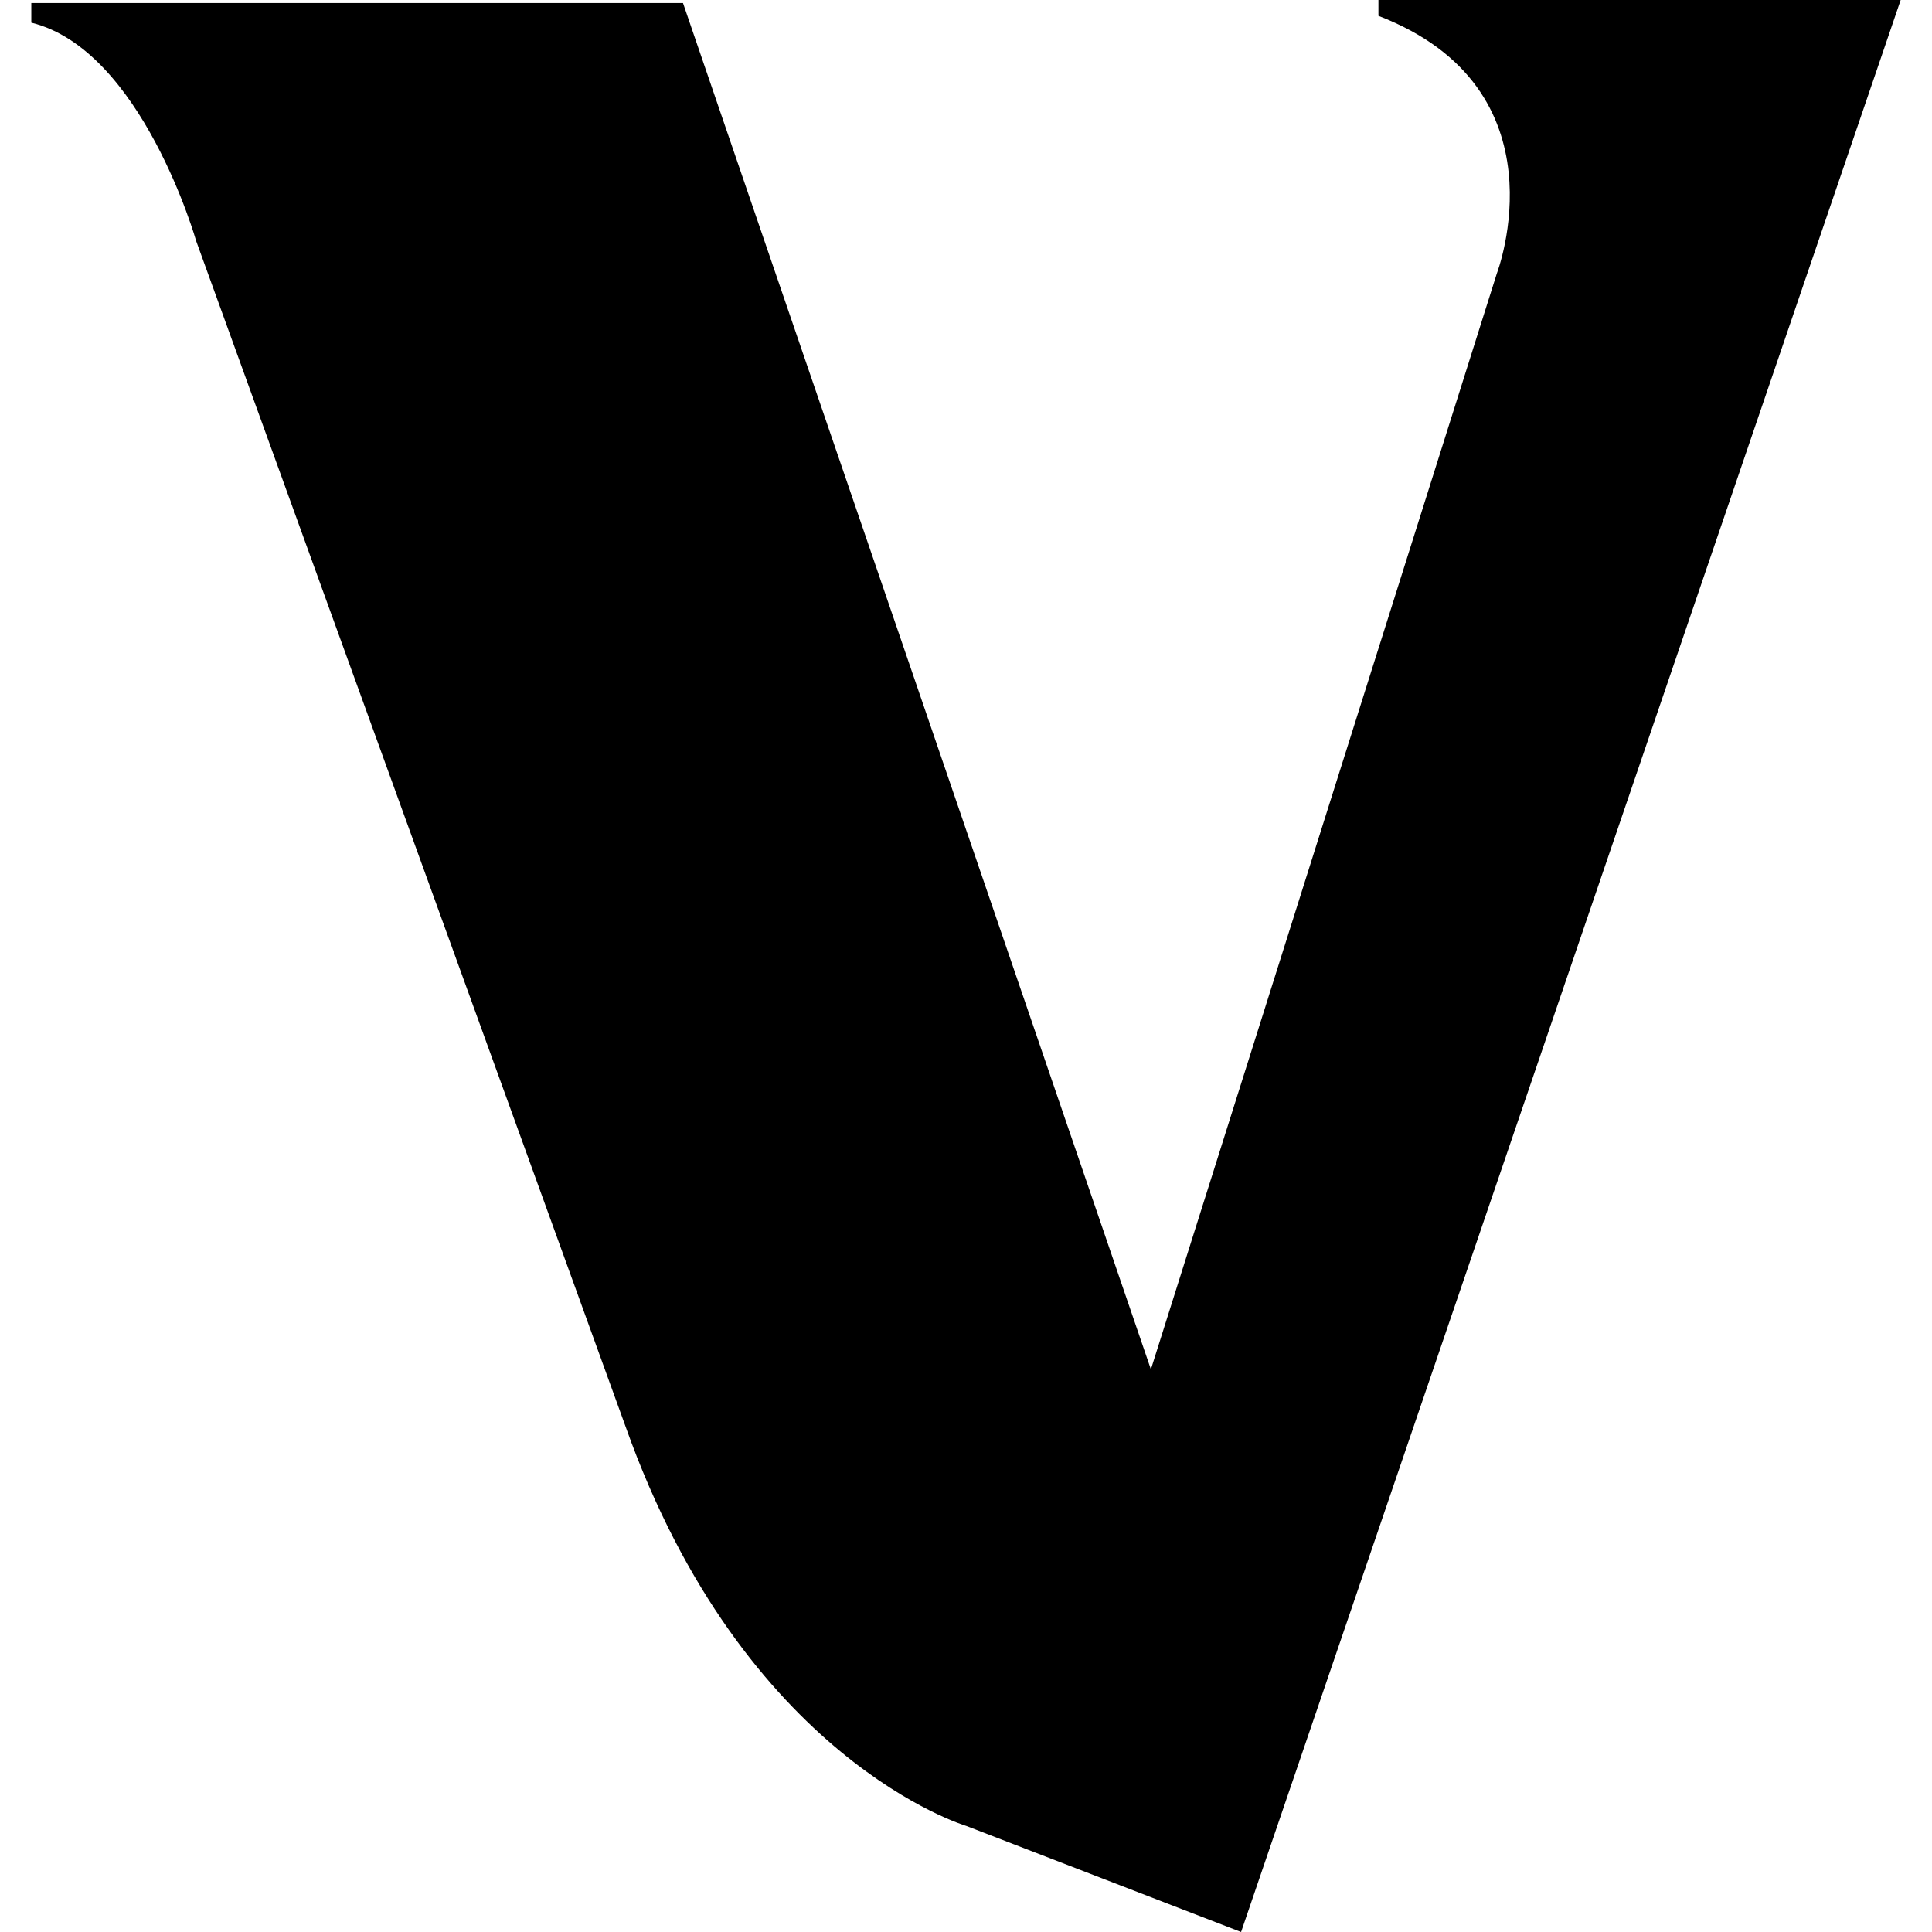 <?xml version="1.0" encoding="utf-8"?>
<!-- Generator: Adobe Illustrator 28.2.0, SVG Export Plug-In . SVG Version: 6.00 Build 0)  -->
<svg version="1.1" id="Layer_1" xmlns="http://www.w3.org/2000/svg" xmlns:xlink="http://www.w3.org/1999/xlink" x="0px" y="0px"
	 viewBox="0 0 512 512" style="enable-background:new 0 0 512 512;" xml:space="preserve">
<style type="text/css">
	.st0{fill-rule:evenodd;clip-rule:evenodd;}
</style>
<g>
	<path class="st0" d="M8.3,6V0.8H181l124,362.1l91.7-290.5c0,0,18.7-48.9-31.4-68.2V0h138.4L328.9,512l-72.8-28.1
		c0,0-58.9-17.4-90.3-105.8L52,63.9C52,63.9,37.6,13.2,8.3,6z"/>
</g>
</svg>
